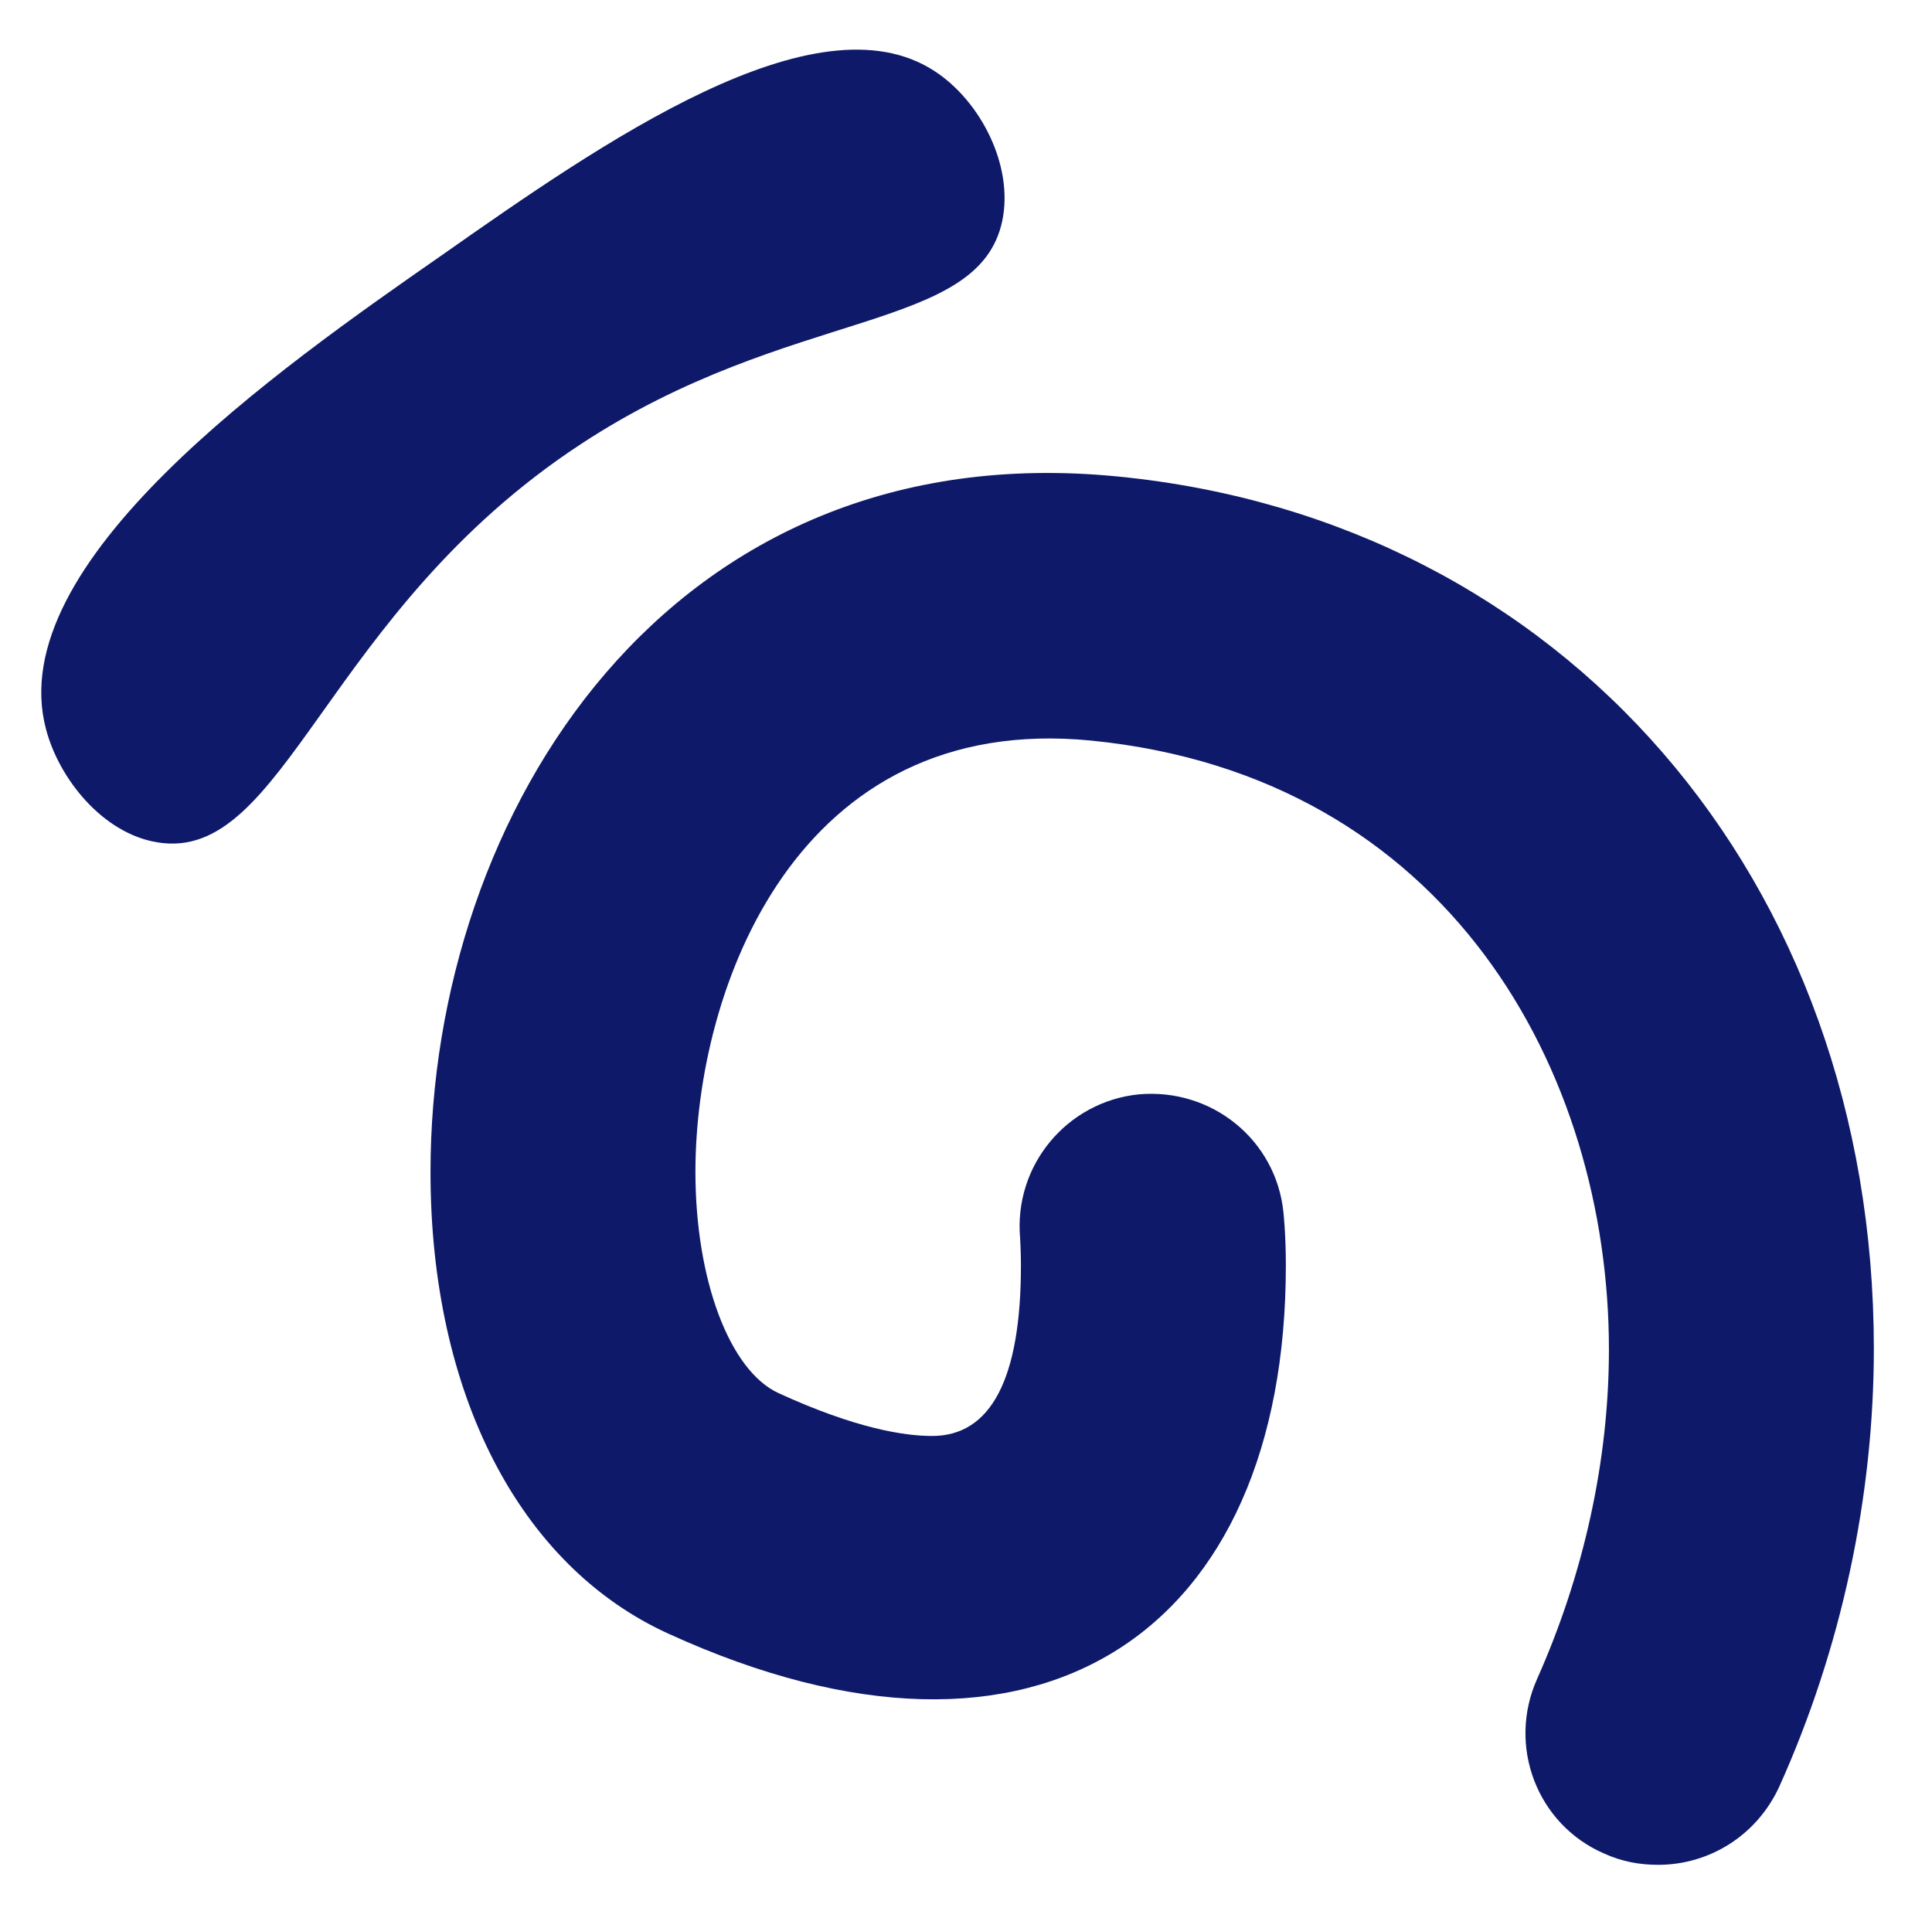 <?xml version="1.0" encoding="utf-8"?>
<!-- Generator: Adobe Illustrator 28.1.0, SVG Export Plug-In . SVG Version: 6.00 Build 0)  -->
<svg version="1.1" id="Layer_1" xmlns="http://www.w3.org/2000/svg" xmlns:xlink="http://www.w3.org/1999/xlink" x="0px" y="0px"
	 viewBox="0 0 239.2 236.6" style="enable-background:new 0 0 239.2 236.6;" xml:space="preserve">
<style type="text/css">
	.st0{fill:#0E1A69;}
</style>
<g>
	<path class="st0" d="M53.3,145.1c0,27.4,11,48.8,29.5,57.2c46,21,76.4-0.4,76.4-45.6c0-4-0.3-6.6-0.3-6.6
		c-0.9-8.9-8.8-15.4-17.9-14.6c-8.9,0.9-15.5,8.8-14.7,17.8c0,0.3,0.1,1.5,0.1,3.4c0,14-3.7,21.1-11,21.1c-3.4,0-9.4-0.9-19-5.3
		c-6.1-2.8-10.3-14.1-10.3-27.4c0-22.7,12.5-57,49-53.4c44.3,4.4,64.1,41.1,64.1,75.4c0,13.7-3.1,27.8-8.9,40.8
		c-3.7,8.3,0,18,8.3,21.6c2.2,1,4.4,1.4,6.7,1.4c6.3,0,12.2-3.6,15-9.7c7.7-17.1,11.7-35.9,11.7-54.2c0-58.2-38.5-102.6-93.6-108
		C82.7,53.5,53.3,100.8,53.3,145.1z"/>
	<path class="st0" d="M124.1,27.3c-2.9,14-26.2,10.6-52.2,27.7c-31.7,20.8-36.6,51.9-52.4,49.3c-6.8-1.1-12.2-7.9-13.8-14
		C0.2,69.7,34.3,45.8,54.7,31.6c19.8-13.9,46.3-32.4,61-22.8C121.4,12.5,125.5,20.5,124.1,27.3z"/>
</g>
</svg>
